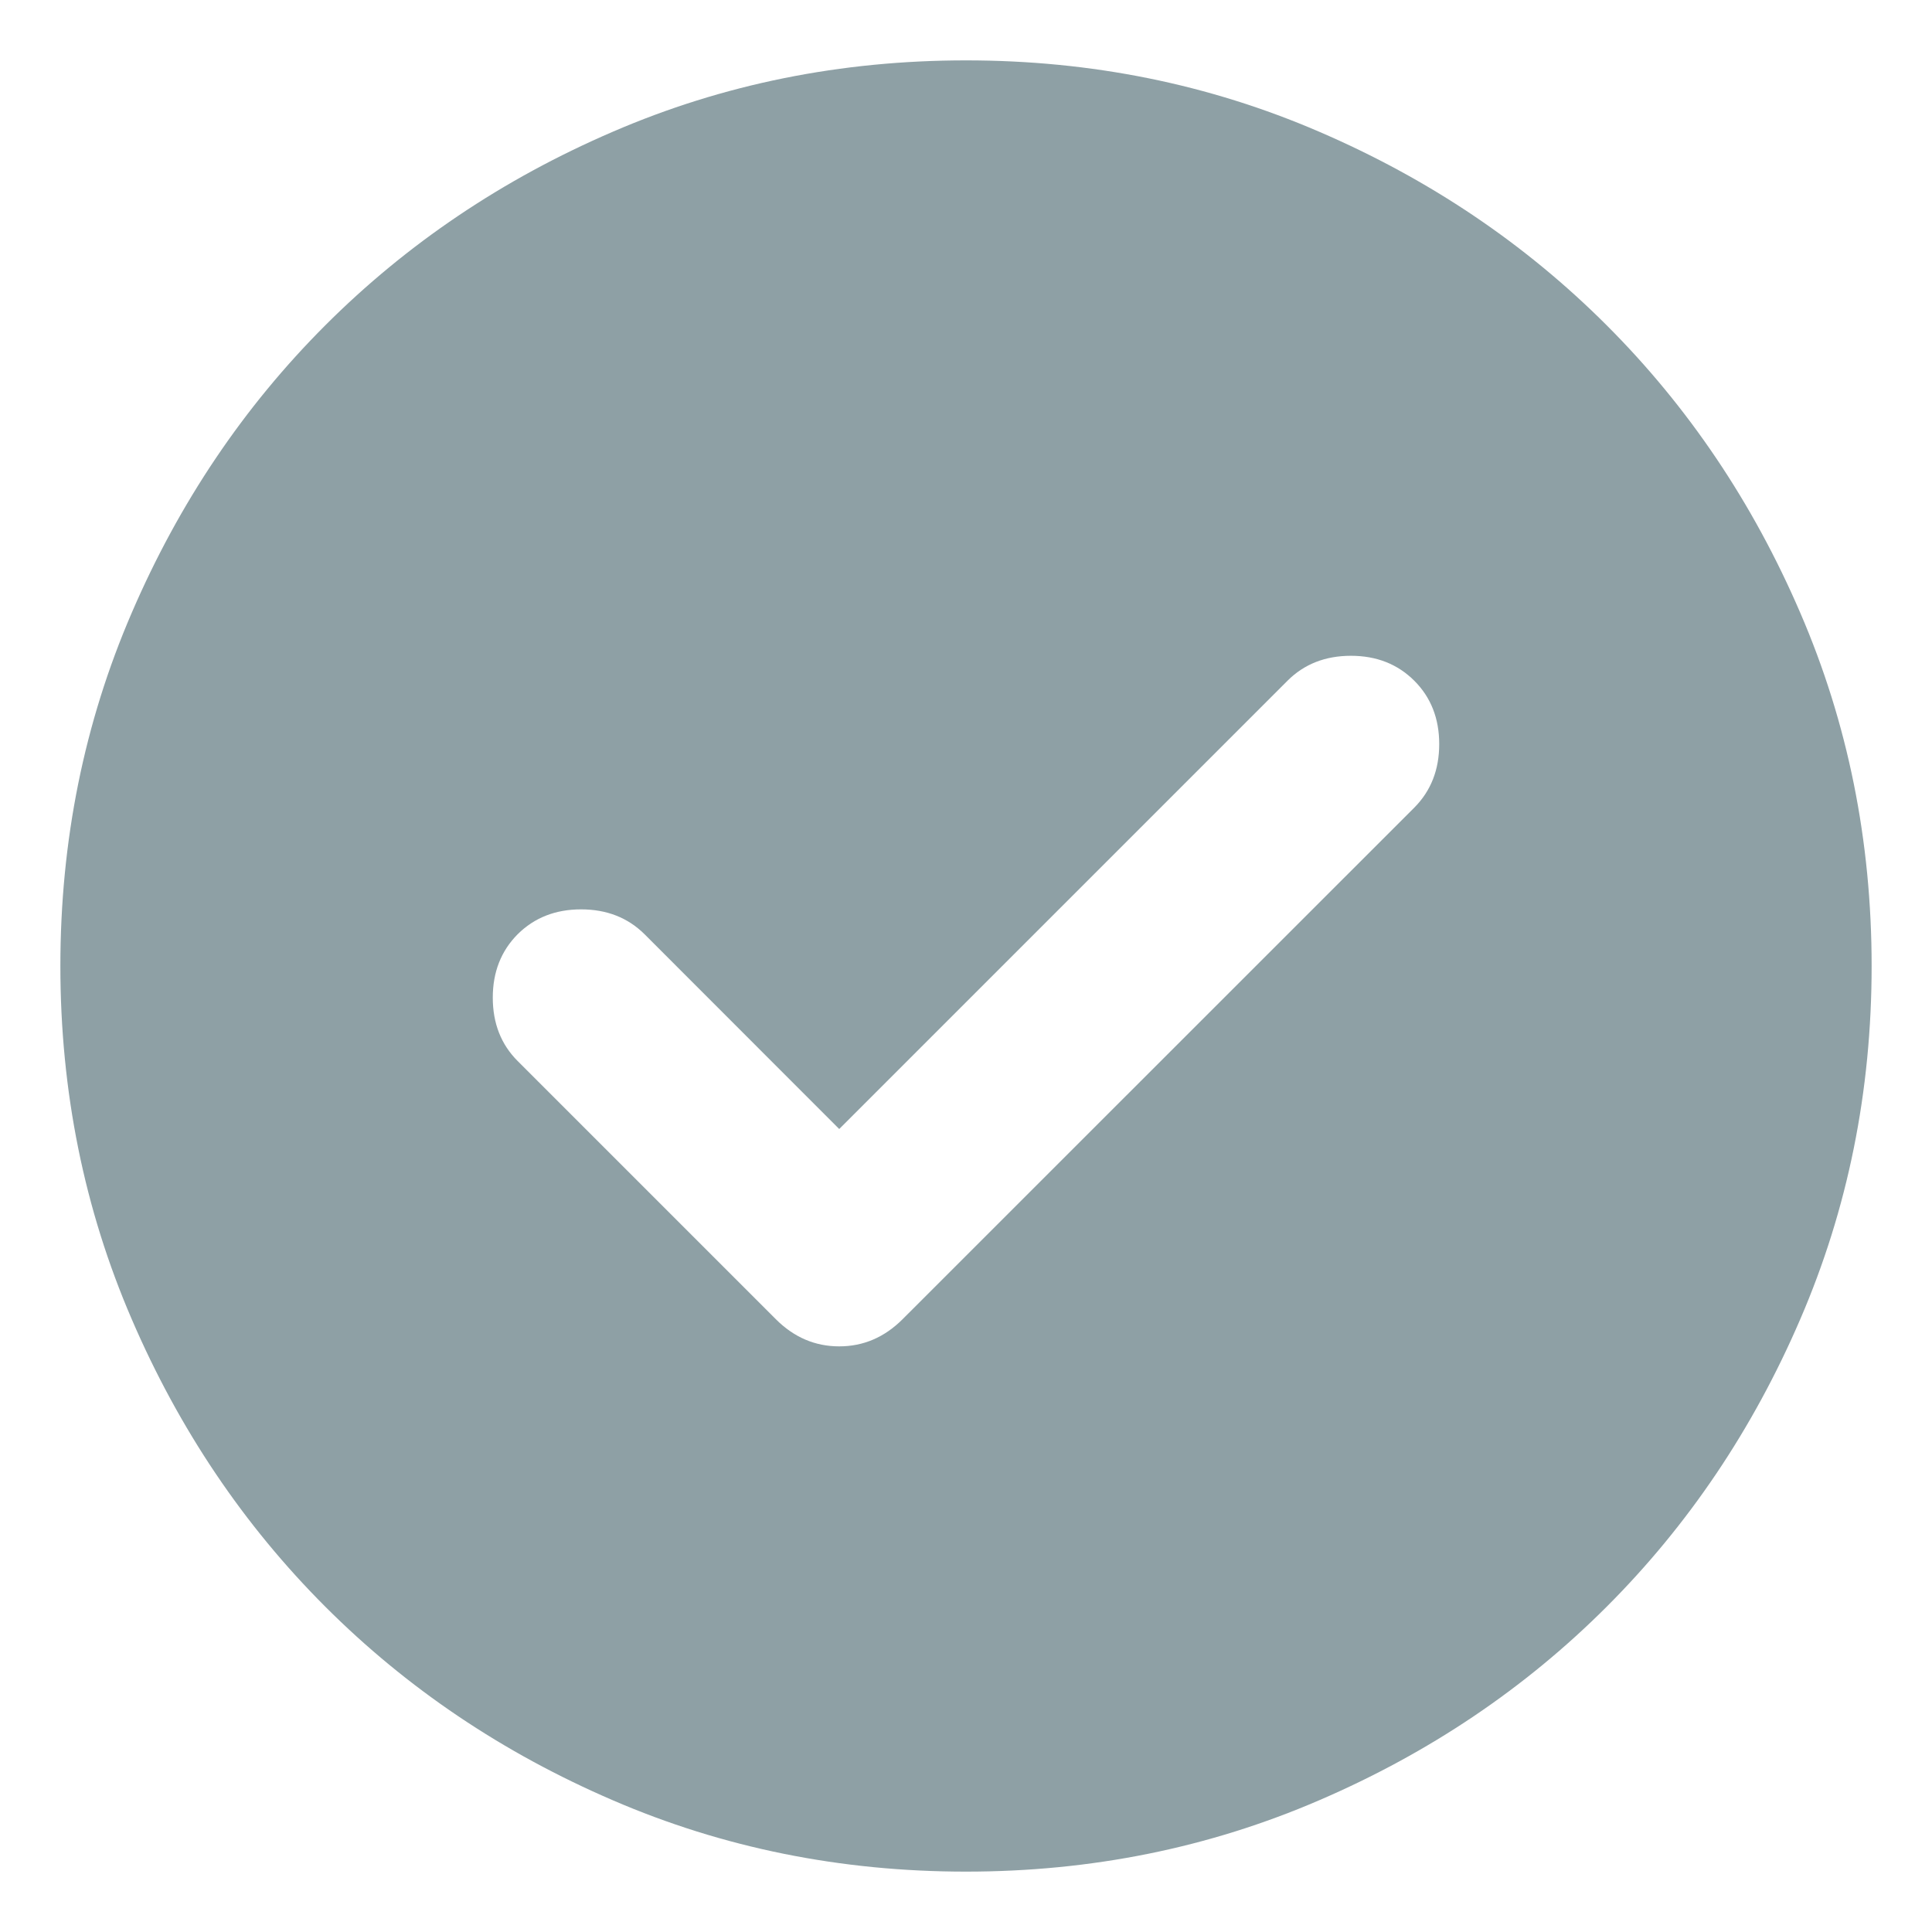 <svg width="16" height="16" viewBox="0 0 16 16" fill="none" xmlns="http://www.w3.org/2000/svg">
<path d="M6.95 9.35L5.338 7.737C5.2 7.6 5.025 7.531 4.812 7.531C4.6 7.531 4.425 7.6 4.287 7.737C4.15 7.875 4.081 8.05 4.081 8.262C4.081 8.475 4.15 8.65 4.287 8.787L6.425 10.925C6.575 11.075 6.75 11.15 6.95 11.15C7.15 11.15 7.325 11.075 7.475 10.925L11.713 6.688C11.85 6.55 11.919 6.375 11.919 6.162C11.919 5.95 11.85 5.775 11.713 5.638C11.575 5.5 11.4 5.431 11.188 5.431C10.975 5.431 10.8 5.5 10.662 5.638L6.95 9.35ZM8 15.5C6.963 15.5 5.987 15.303 5.075 14.909C4.162 14.516 3.369 13.981 2.694 13.306C2.019 12.631 1.484 11.838 1.091 10.925C0.697 10.012 0.5 9.037 0.5 8C0.5 6.963 0.697 5.987 1.091 5.075C1.484 4.162 2.019 3.369 2.694 2.694C3.369 2.019 4.162 1.484 5.075 1.091C5.987 0.697 6.963 0.5 8 0.5C9.037 0.5 10.012 0.697 10.925 1.091C11.838 1.484 12.631 2.019 13.306 2.694C13.981 3.369 14.516 4.162 14.909 5.075C15.303 5.987 15.5 6.963 15.5 8C15.5 9.037 15.303 10.012 14.909 10.925C14.516 11.838 13.981 12.631 13.306 13.306C12.631 13.981 11.838 14.516 10.925 14.909C10.012 15.303 9.037 15.5 8 15.5Z" fill="#8EA0A5"/>
</svg>

